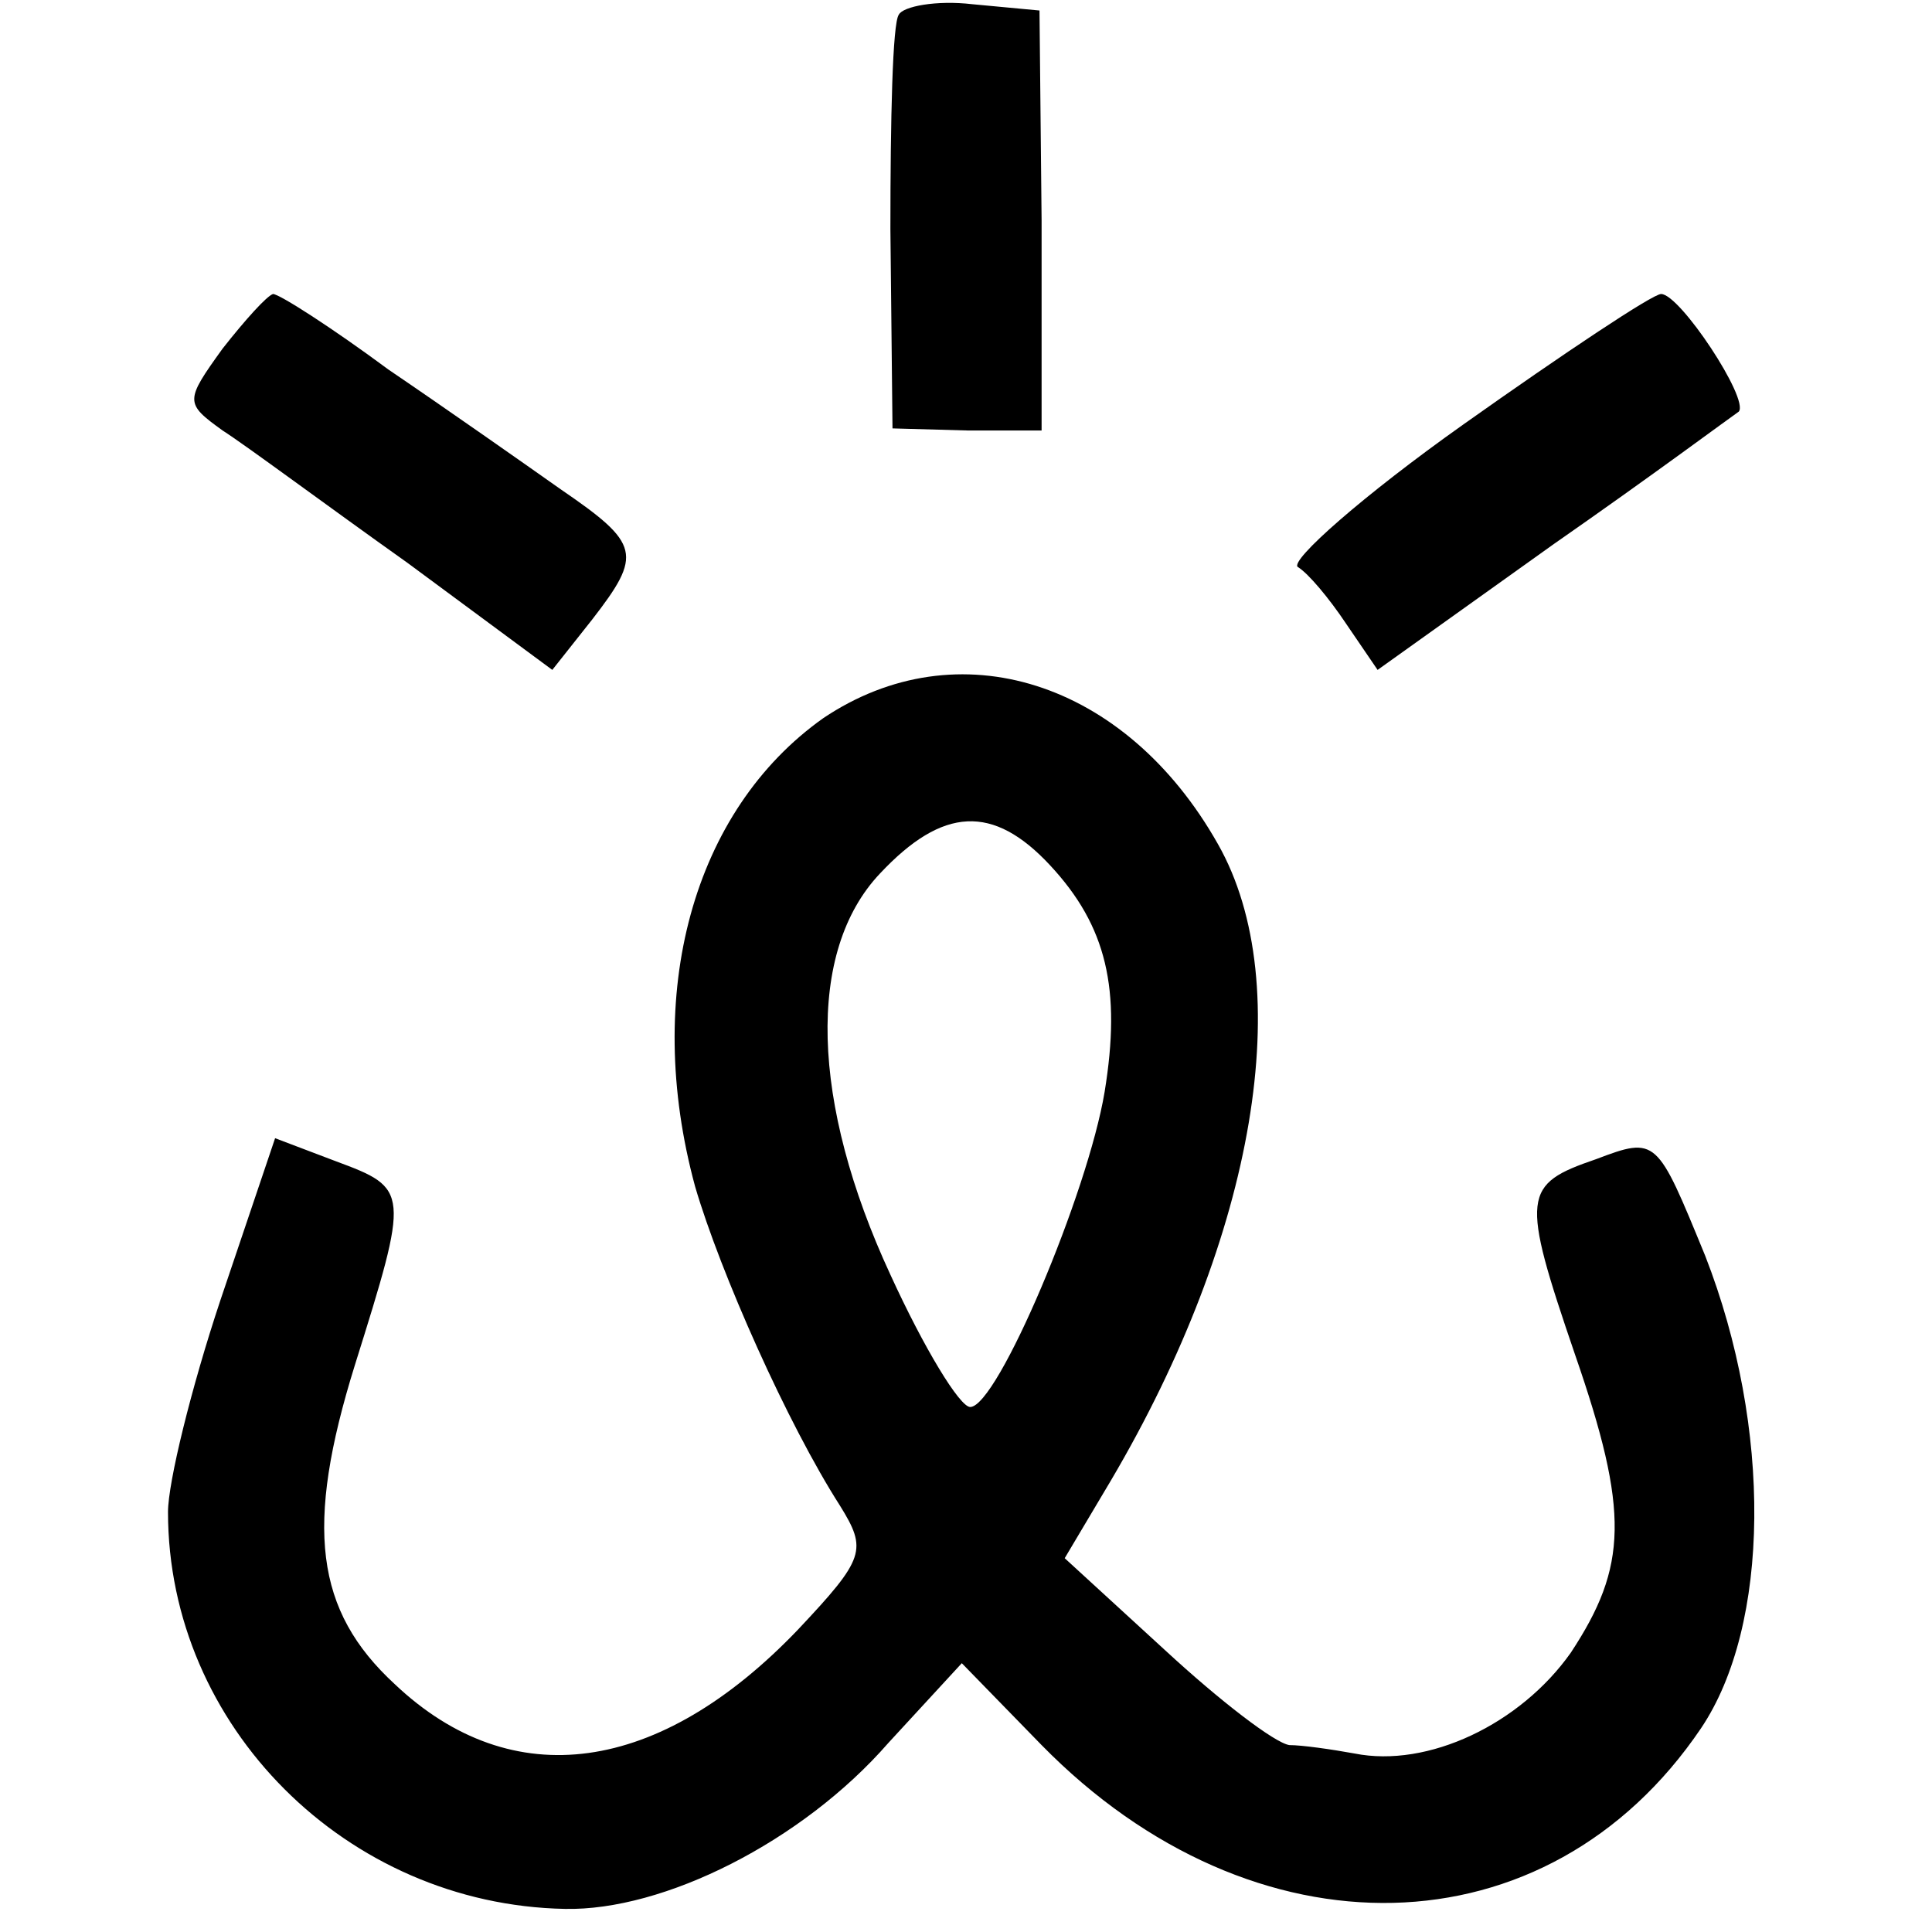 <?xml version="1.0" standalone="no"?>
<!DOCTYPE svg PUBLIC "-//W3C//DTD SVG 20010904//EN"
 "http://www.w3.org/TR/2001/REC-SVG-20010904/DTD/svg10.dtd">
<svg version="1.0" xmlns="http://www.w3.org/2000/svg"
 width="92pt" height="92pt" viewBox="0 0 92 92"
 preserveAspectRatio="xMidYMid meet">
<g transform="translate(0,92) scale(0.1,-0.1)"
fill="#000000" stroke="none">
<path d="M428 913 c-3 -4 -4 -50 -4 -102 l1 -95 36 -1 35 0 0 100 -1 100 -32
3 c-17 2 -33 -1 -35 -5z"/>
<path d="M106 754 c-18 -25 -18 -26 0 -39 11 -7 50 -36 88 -63 l69 -51 19 24
c24 31 23 36 -15 62 -17 12 -54 38 -82 57 -27 20 -52 36 -55 36 -3 -1 -13 -12
-24 -26z"/>
<path d="M697 718 c-48 -34 -83 -65 -79 -68 5 -3 15 -15 23 -27 l15 -22 84 60
c46 32 85 61 88 63 5 6 -28 56 -37 56 -4 0 -46 -28 -94 -62z"/>
<path d="M392 578 c-62 -44 -86 -131 -61 -223 12 -41 44 -113 69 -152 13 -21
12 -25 -20 -59 -66 -69 -136 -79 -192 -26 -38 35 -43 75 -19 152 26 83 26 84
-9 97 l-29 11 -26 -77 c-14 -42 -25 -87 -25 -101 0 -102 85 -187 189 -189 47
-1 113 32 154 79 l35 38 38 -39 c101 -103 241 -100 314 8 33 49 34 143 2 225
-23 56 -23 57 -52 46 -35 -12 -36 -17 -10 -93 26 -75 25 -101 -2 -142 -24 -34
-68 -55 -103 -48 -11 2 -25 4 -31 4 -7 1 -33 21 -59 45 l-48 44 22 37 c69 117
89 236 51 303 -44 78 -124 103 -188 60z m108 -70 c27 -29 34 -59 26 -108 -8
-48 -51 -150 -64 -150 -5 0 -22 28 -38 63 -38 82 -40 154 -5 191 30 32 54 33
81 4z"/>
</g>
</svg>
